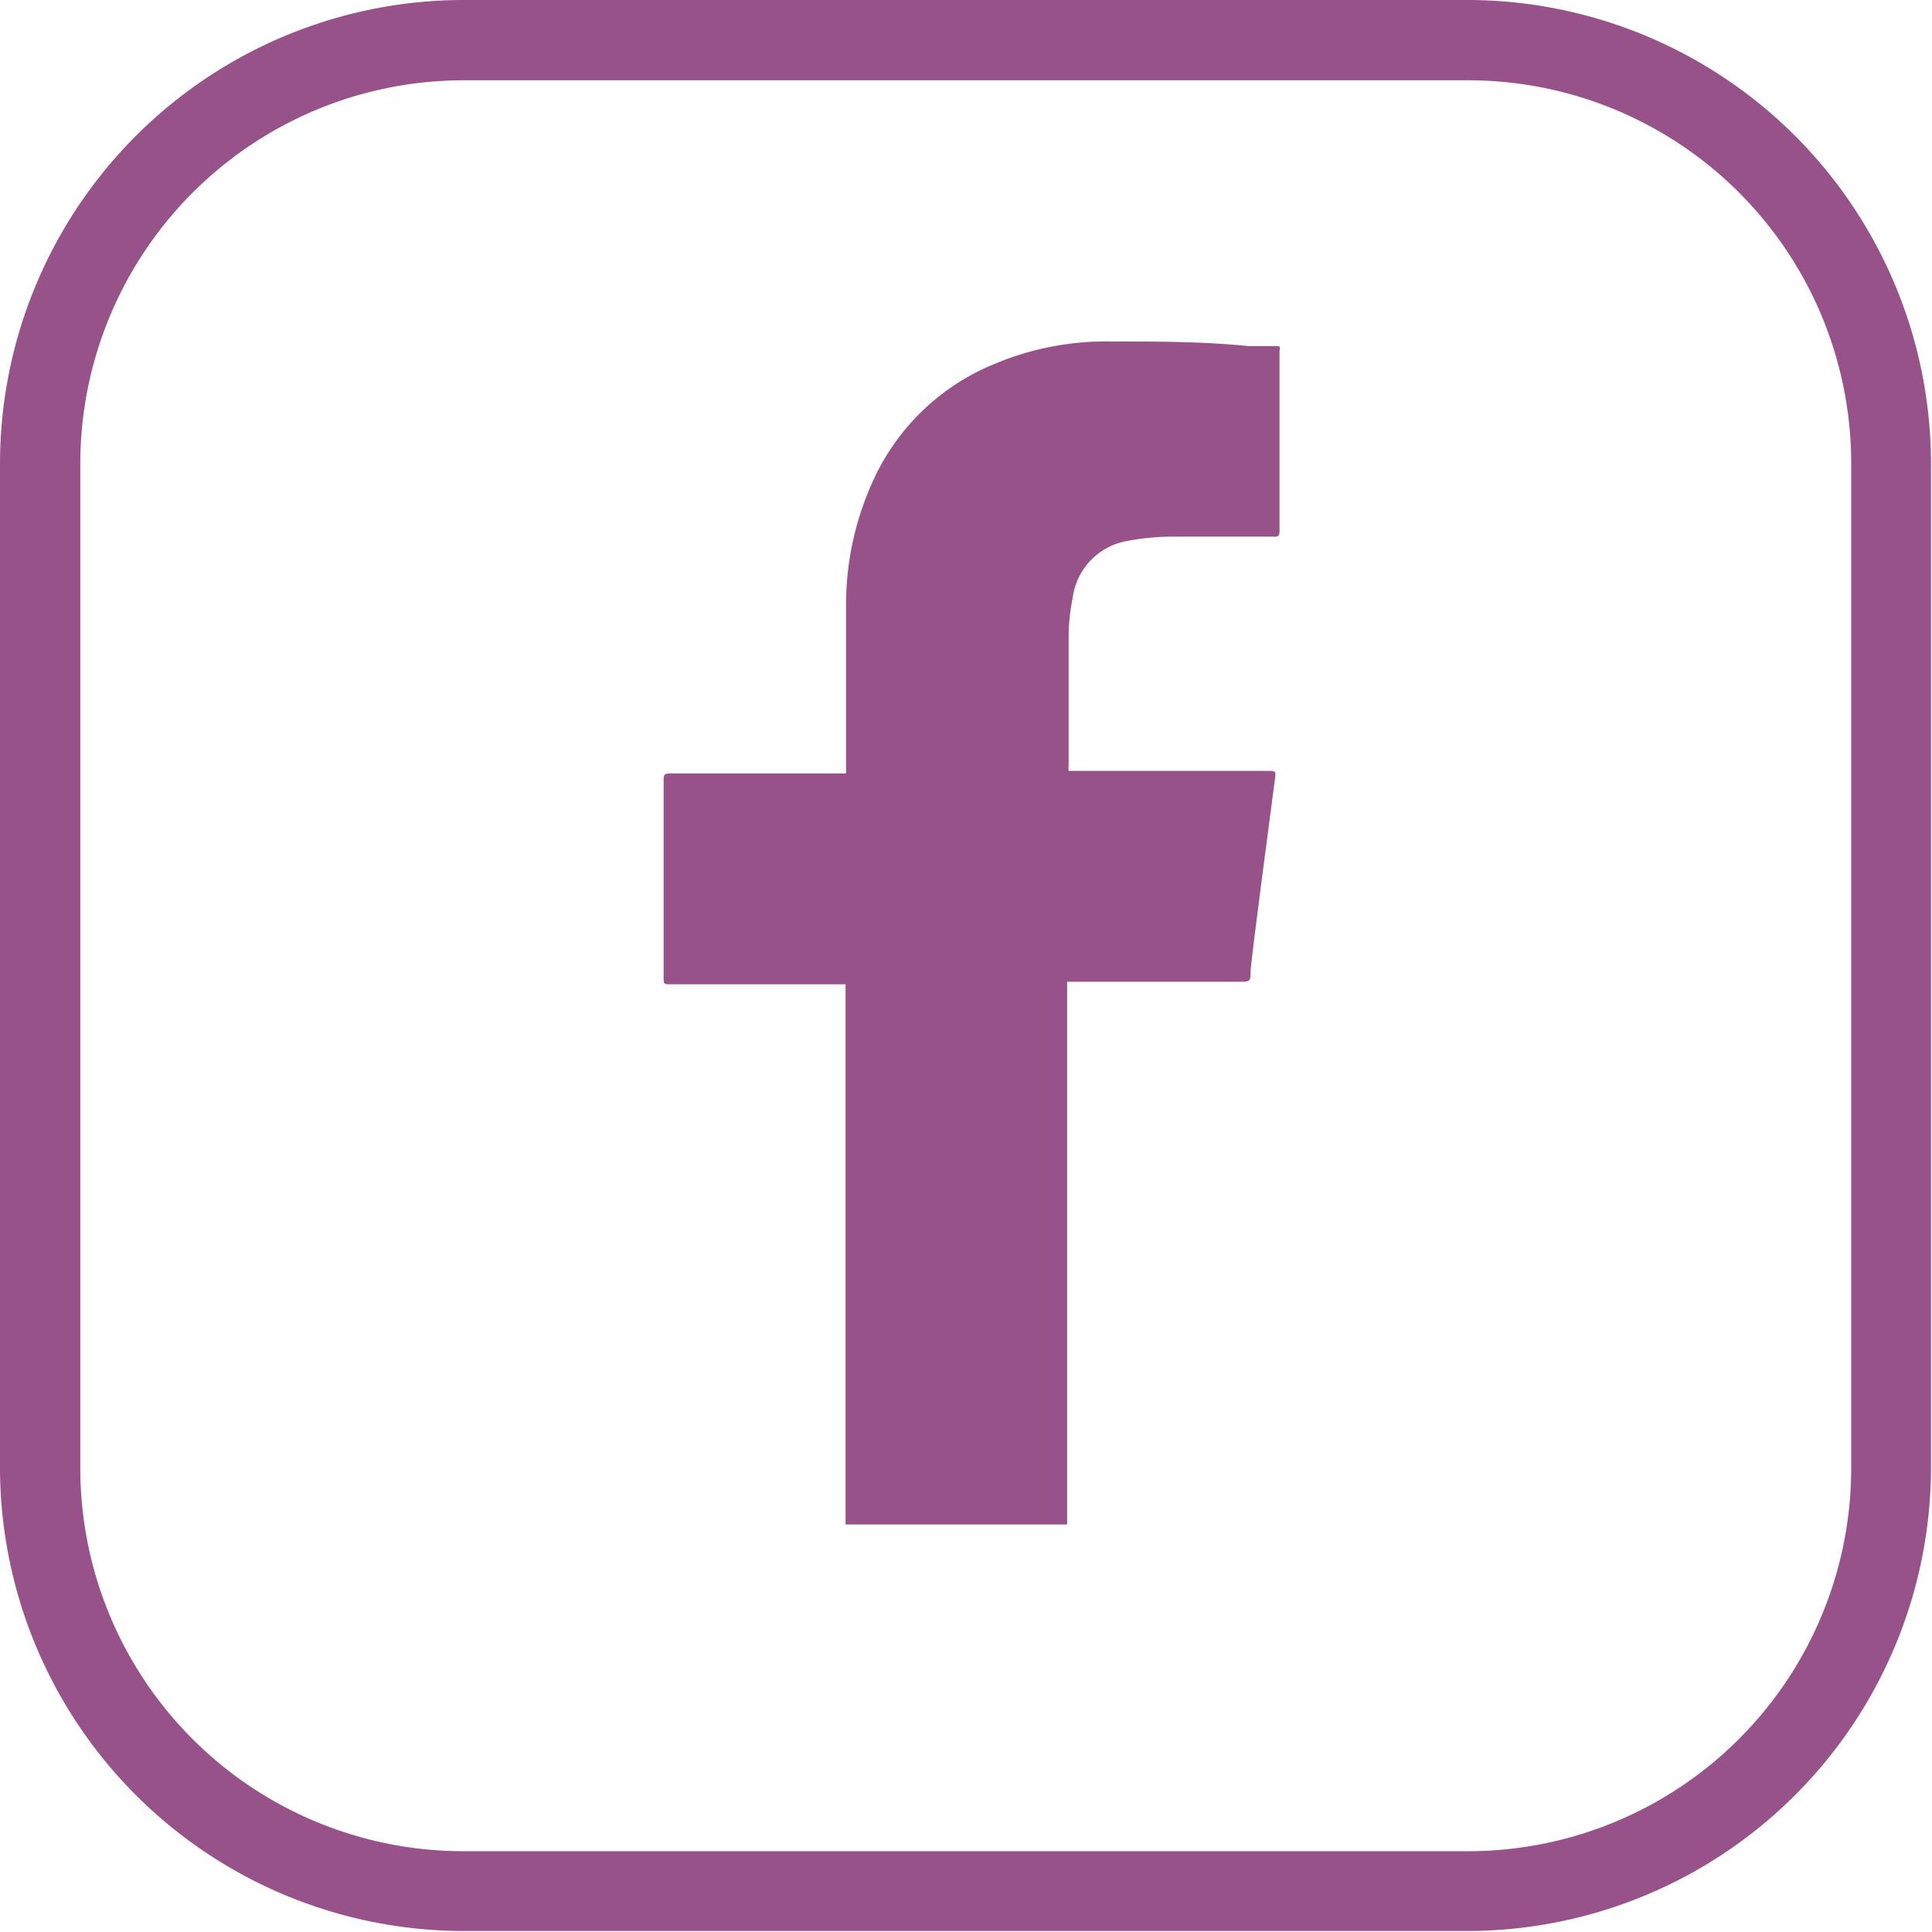 <svg xmlns="http://www.w3.org/2000/svg" viewBox="0 0 38.02 38.02"><defs><style>.cls-1{fill:#98528a;}</style></defs><g id="Livello_2" data-name="Livello 2"><g id="Livello_1-2" data-name="Livello 1"><path class="cls-1" d="M16.64,30c0-.05,0-.11,0-.17V19.37H13.21c-.15,0-.15,0-.15-.14V15.37c0-.12,0-.15.15-.15h3.44V15.1c0-1.07,0-2.14,0-3.21a5.86,5.86,0,0,1,.55-2.47,4.48,4.48,0,0,1,2.4-2.27,5.66,5.66,0,0,1,2.27-.43c.89,0,1.79,0,2.69.09.17,0,.33,0,.5,0s.12,0,.12.13v3.48c0,.11,0,.15-.14.14-.68,0-1.36,0-2,0a4.9,4.9,0,0,0-.93.1,1.31,1.31,0,0,0-1,1.1,4.17,4.17,0,0,0-.08.71v2.61a.31.31,0,0,0,0,.09h3.91c.17,0,.17,0,.15.16l-.27,2.06c-.07.57-.15,1.14-.21,1.71,0,.22,0,.22-.24.22H21V30Z"/><path class="cls-1" d="M28.9,38H9.12A9.13,9.13,0,0,1,0,28.9V9.12A9.13,9.13,0,0,1,9.12,0H28.9A9.13,9.13,0,0,1,38,9.12V28.9A9.13,9.13,0,0,1,28.9,38ZM9.12,1.58A7.55,7.55,0,0,0,1.58,9.12V28.9a7.54,7.54,0,0,0,7.54,7.53H28.9a7.54,7.54,0,0,0,7.53-7.53V9.12A7.54,7.54,0,0,0,28.9,1.58Z"/></g></g></svg>